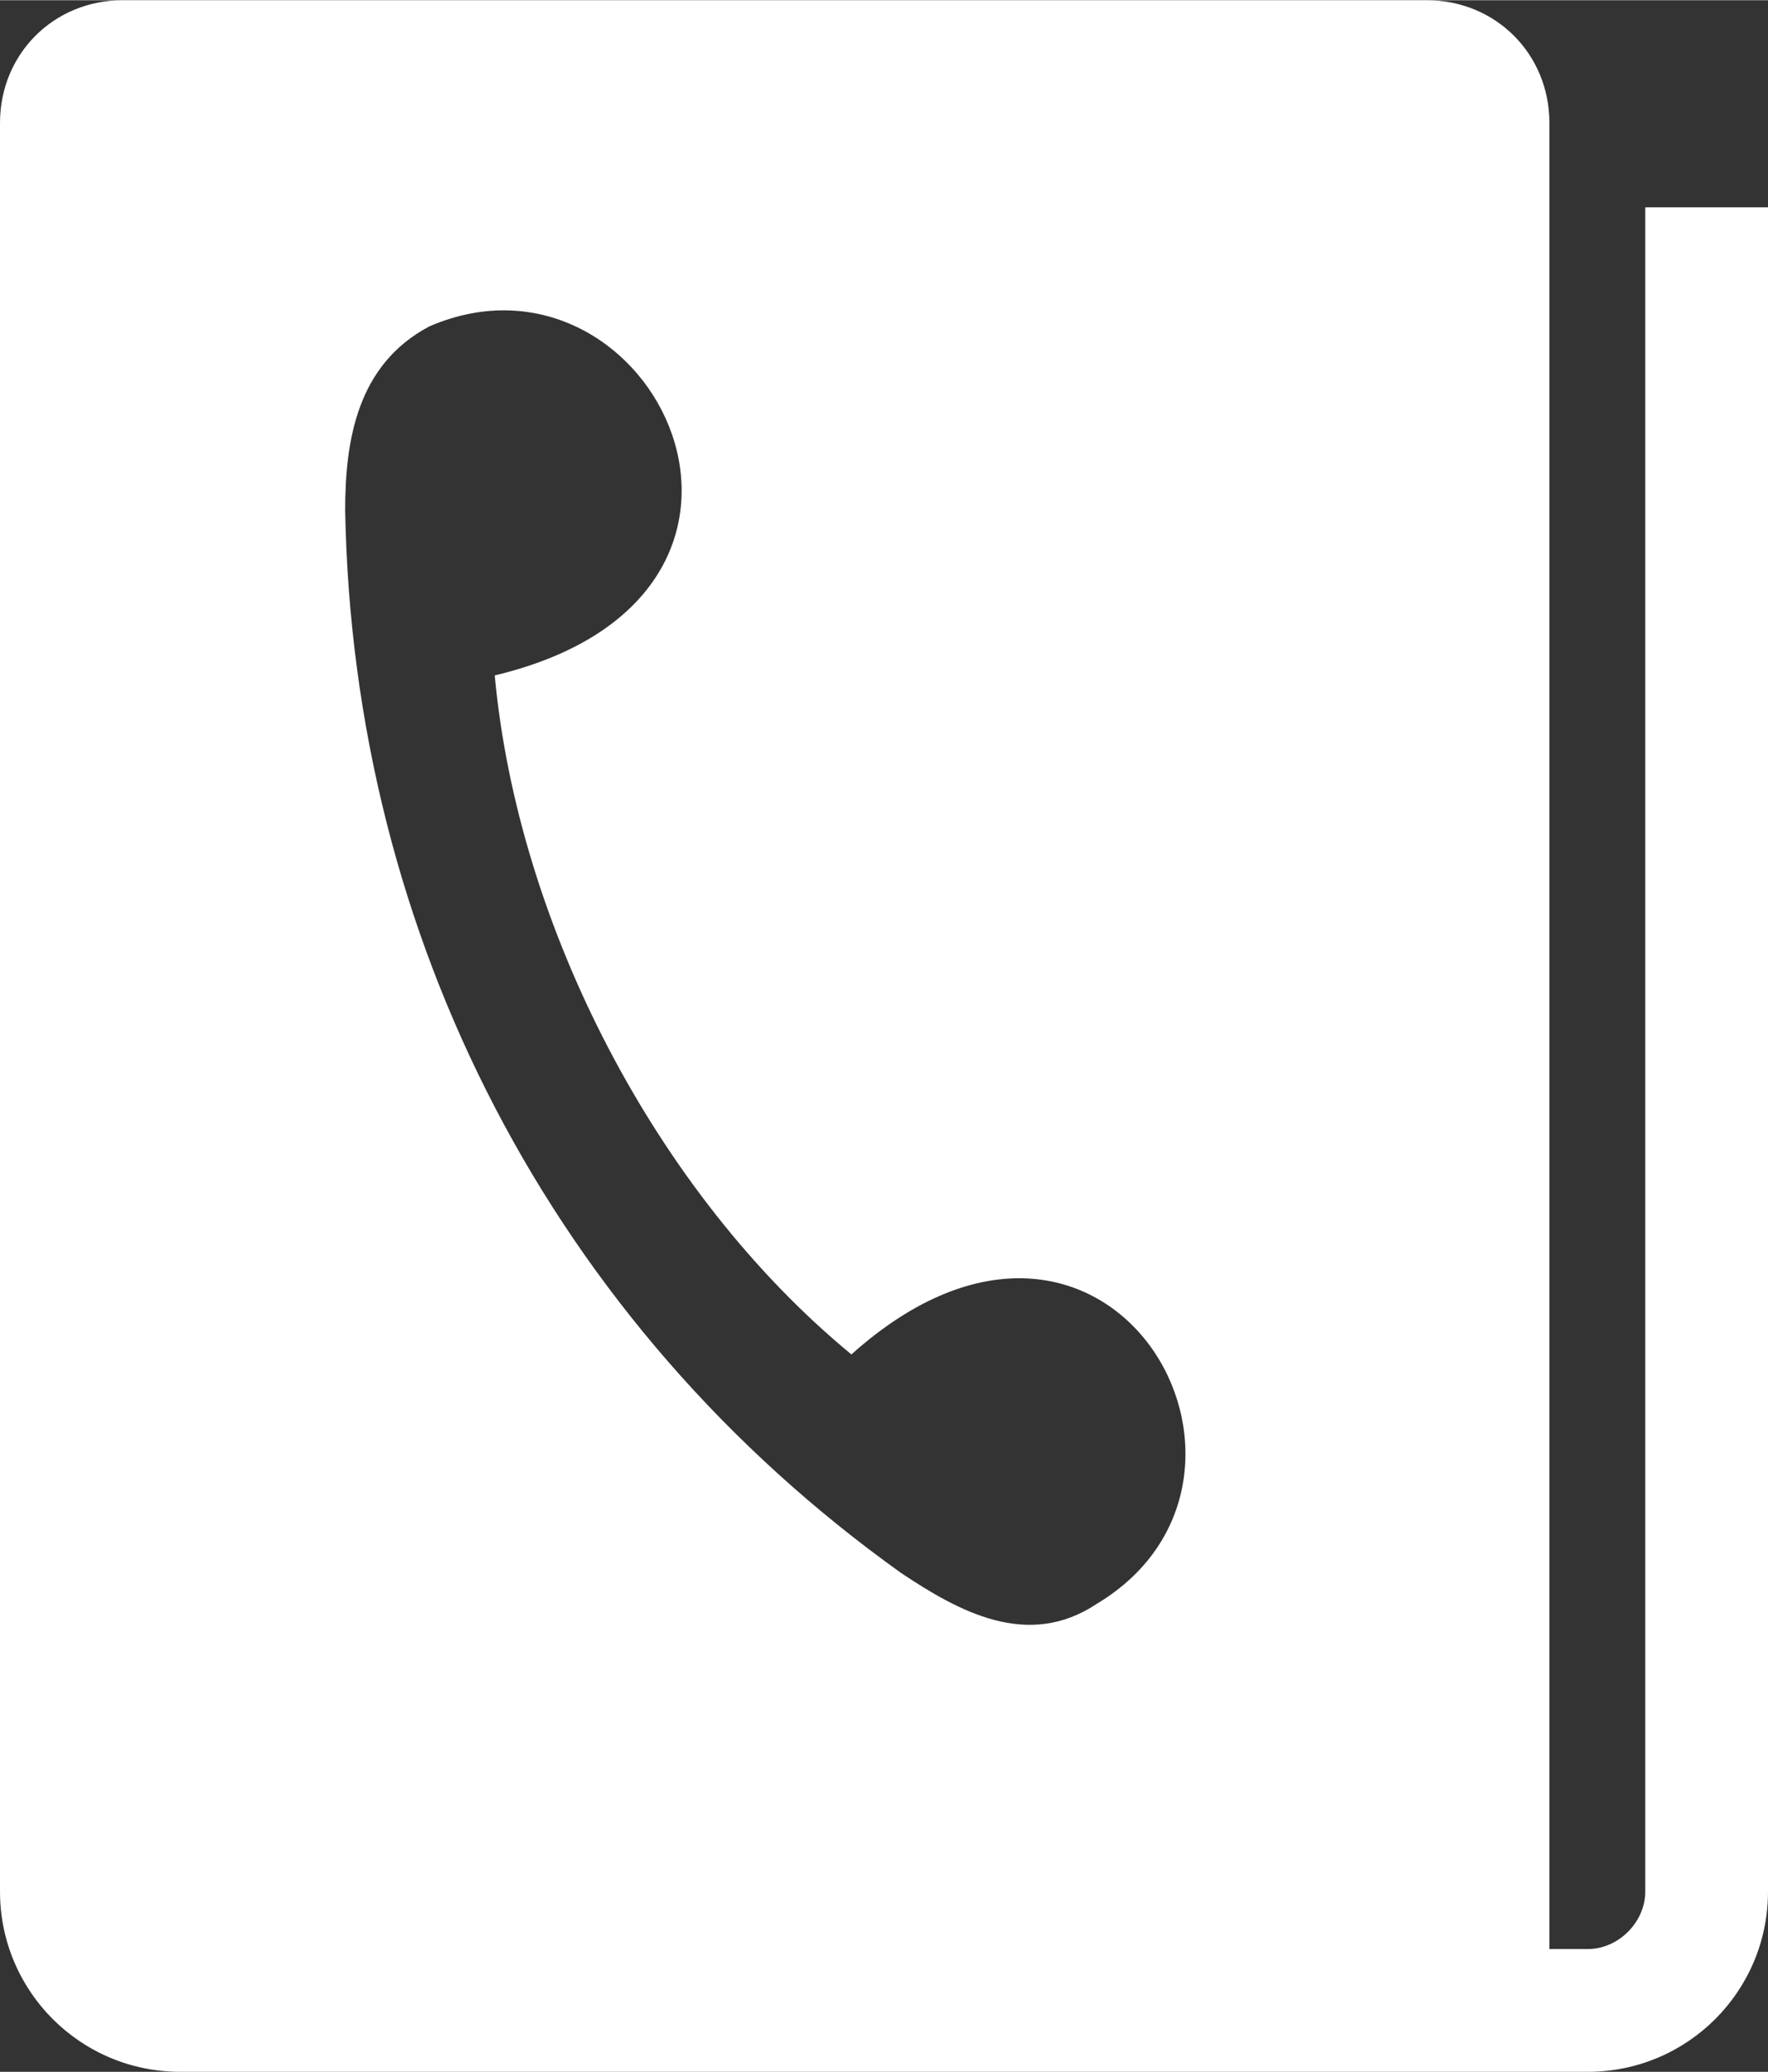<?xml version="1.0" encoding="utf-8"?>
<!-- Generator: Adobe Illustrator 15.1.0, SVG Export Plug-In . SVG Version: 6.00 Build 0)  -->
<!DOCTYPE svg PUBLIC "-//W3C//DTD SVG 1.1//EN" "http://www.w3.org/Graphics/SVG/1.1/DTD/svg11.dtd">
<svg enable-background="new 0 0 461 540" viewBox="0 0 461 540" xmlns="http://www.w3.org/2000/svg" width="32.98" height="38.64" fill="#fff"><rect x="0" y="0" width="461" height="540" fill="#333333" stroke="none"/><path clip-rule="evenodd" d="m429 493c0 8-7 15-15 15h-10c0-159 0-317 0-476 0-18-14-32-32-32h-340c-18 0-32 14-32 32v461c0 26 21 47 47 47h367c26 0 47-21 47-47v-439h-32zm-300-317c88-21 41-116-17-91-19 10-22 30-22 48 2 111 54 212 145 277 15 10 33 20 51 8 55-33 3-125-64-65-51-42-87-112-93-177z" fill-rule="evenodd"/></svg>